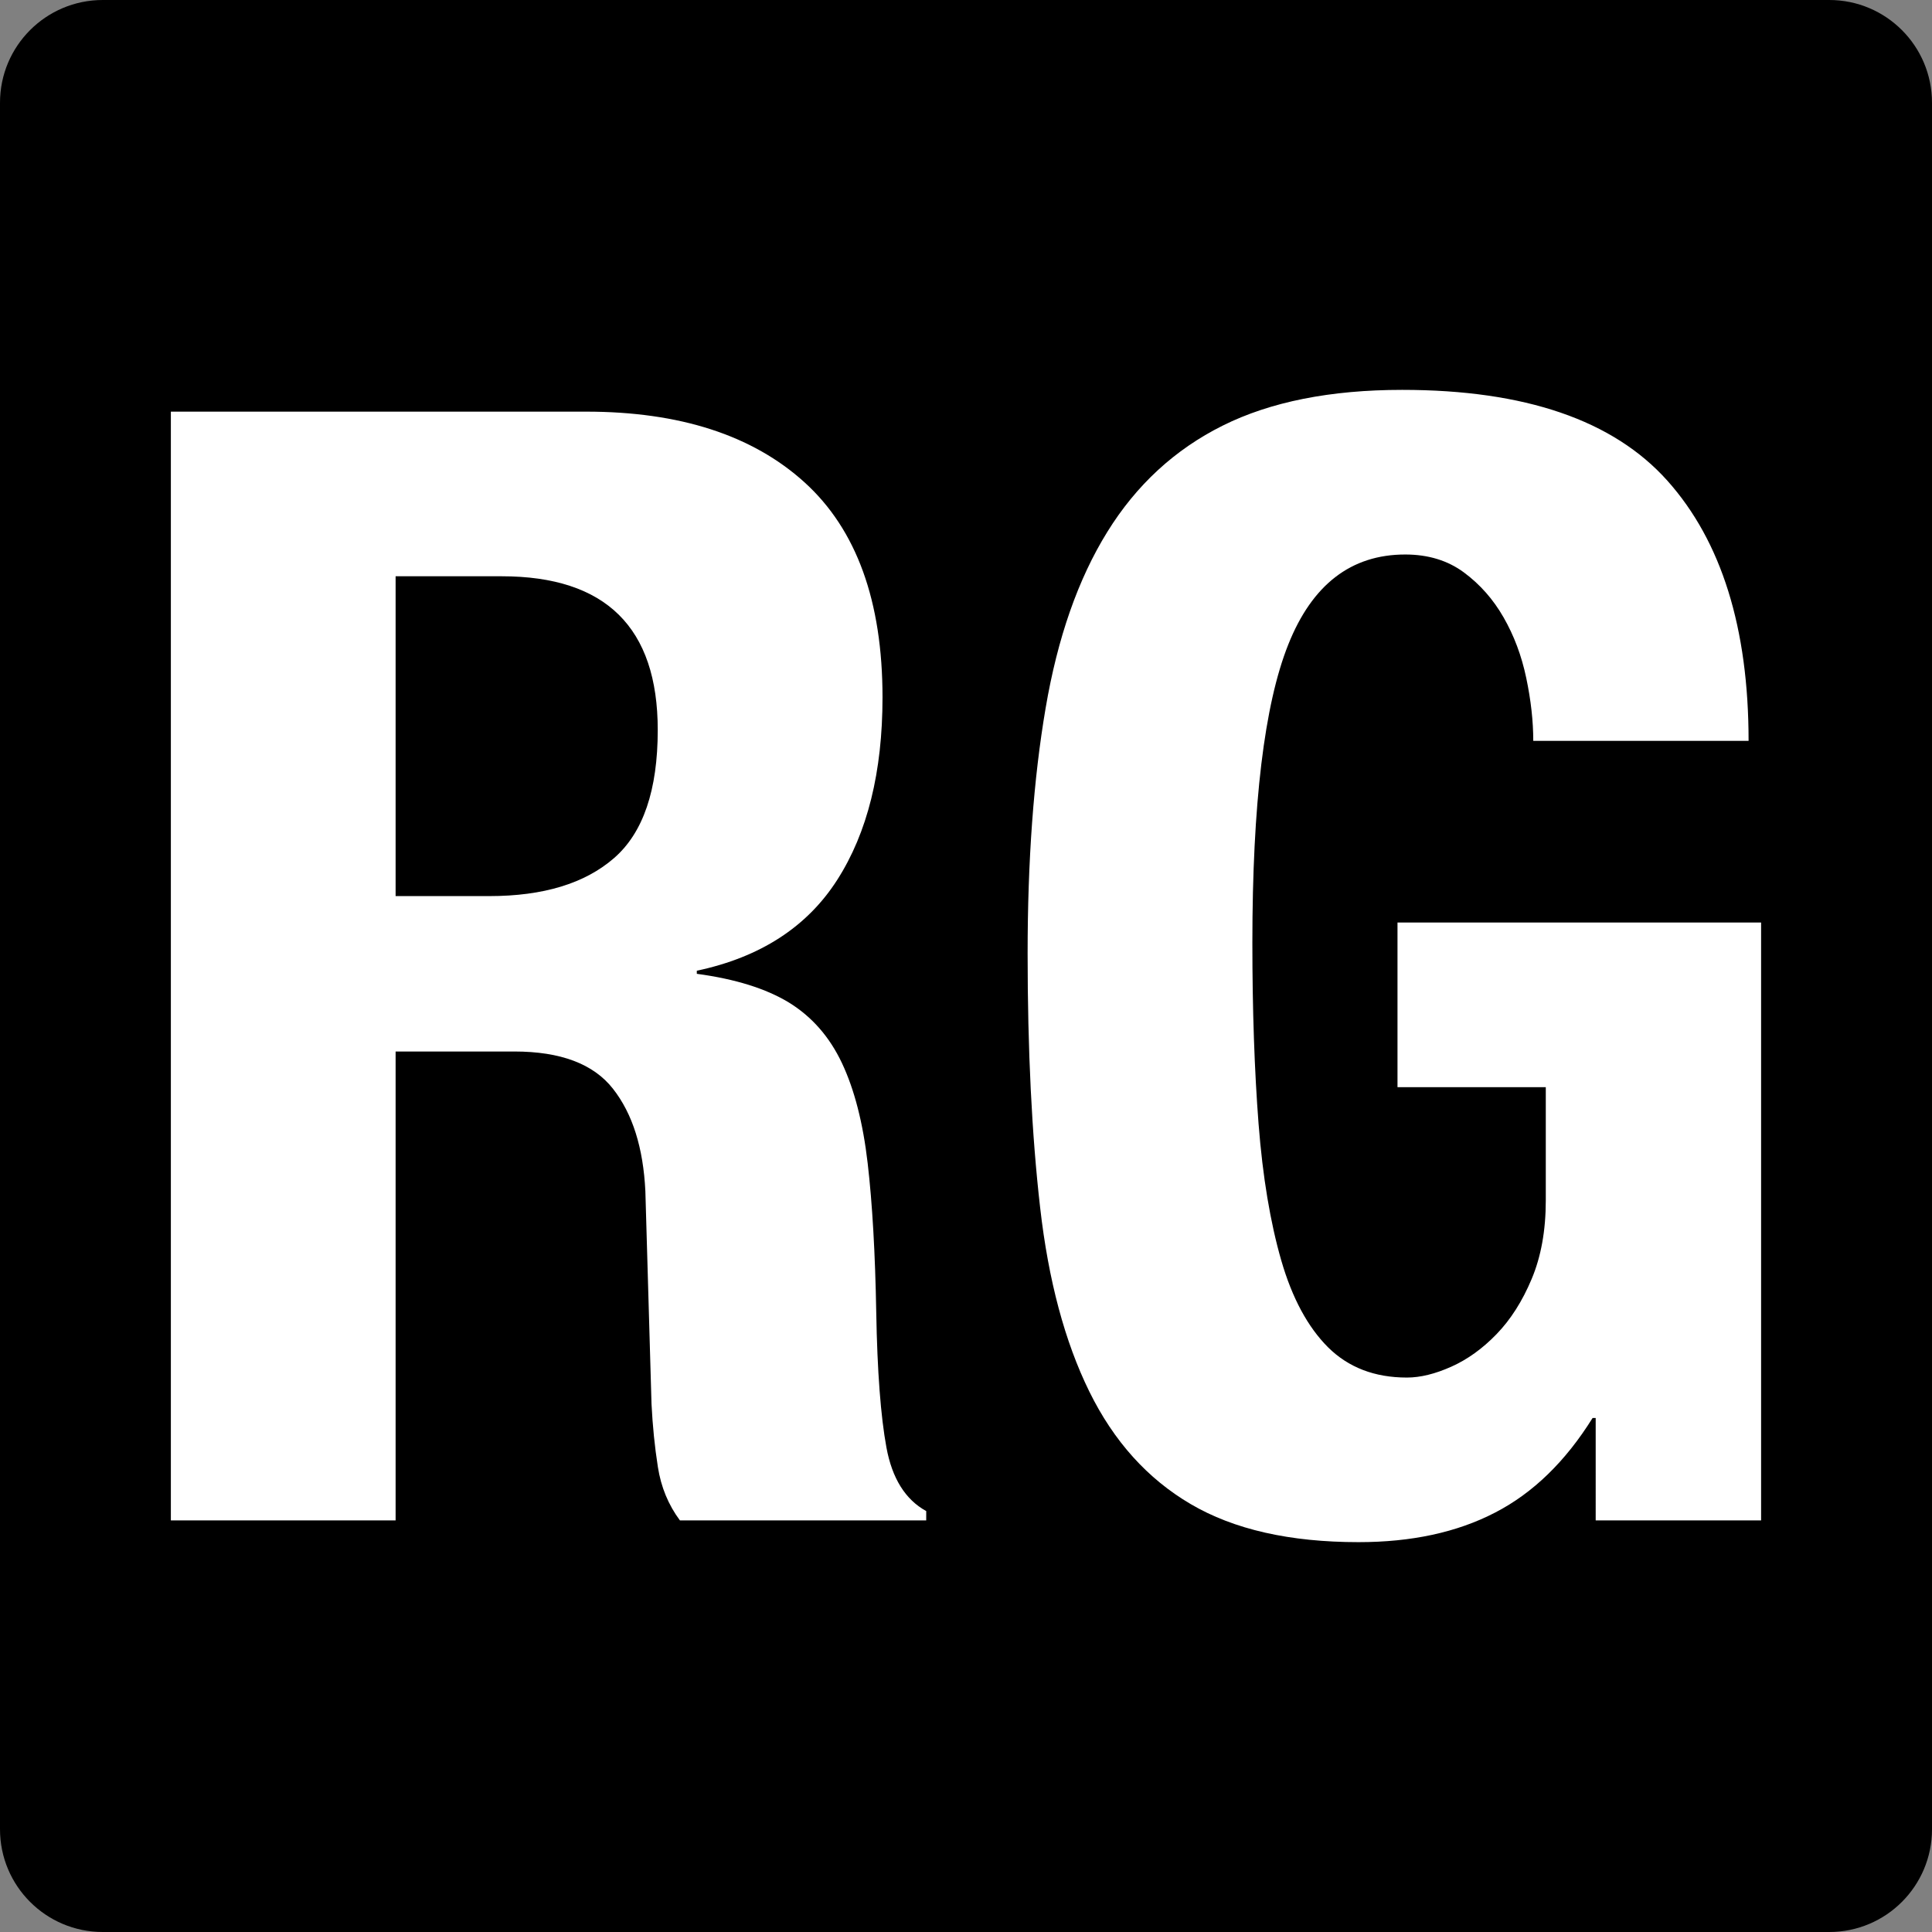 <?xml version="1.0" encoding="utf-8"?>
<!-- Generator: Adobe Illustrator 16.0.0, SVG Export Plug-In . SVG Version: 6.00 Build 0)  -->
<!DOCTYPE svg PUBLIC "-//W3C//DTD SVG 1.1//EN" "http://www.w3.org/Graphics/SVG/1.1/DTD/svg11.dtd">
<svg version="1.1" id="Capa_1" xmlns="http://www.w3.org/2000/svg" xmlns:xlink="http://www.w3.org/1999/xlink" x="0px" y="0px"
	 width="94px" height="94px" viewBox="0 0 94 94" enable-background="new 0 0 94 94" xml:space="preserve">
<rect x="0" y="0" width="94" height="94" fill="#808080" stroke="none"/>
<rect x="4" y="6.25" fill="#FFFFFF" width="86.25" height="76"/>
<g>
	<g>
		<path d="M89,0H5C2.238,0,0,2.238,0,5v84c0,2.762,2.238,5,5,5h84c2.762,0,5-2.238,5-5V5C94,2.238,91.762,0,89,0z M45.064,73.975
			H33.082c-0.563-0.756-0.922-1.623-1.074-2.604c-0.154-0.981-0.256-2.001-0.309-3.06L31.4,57.959
			c-0.102-2.117-0.625-3.775-1.576-4.986c-0.948-1.211-2.551-1.813-4.799-1.813h-5.777v22.815H8.313V20.028H28.51
			c4.557,0,8.101,1.146,10.632,3.438c2.529,2.293,3.796,5.78,3.796,10.465c0,3.626-0.734,6.586-2.203,8.878
			c-1.467,2.292-3.744,3.765-6.832,4.421v0.15c1.872,0.252,3.363,0.718,4.479,1.396c1.112,0.684,1.975,1.662,2.581,2.945
			c0.607,1.285,1.025,2.91,1.253,4.875s0.366,4.381,0.417,7.254c0.05,2.868,0.217,5.061,0.495,6.572
			c0.277,1.51,0.923,2.542,1.937,3.098L45.064,73.975L45.064,73.975z M85.688,73.975h-8.051V68.99h-0.15
			c-1.316,2.111-2.896,3.652-4.745,4.604c-1.851,0.961-4.062,1.438-6.644,1.438c-3.342,0-6.063-0.616-8.164-1.851
			c-2.103-1.232-3.746-3.061-4.935-5.479c-1.188-2.416-1.989-5.402-2.392-8.95c-0.407-3.555-0.609-7.671-0.609-12.354
			c0-4.536,0.291-8.515,0.875-11.939c0.581-3.425,1.58-6.284,2.999-8.574c1.416-2.29,3.291-4.018,5.618-5.177
			c2.326-1.159,5.24-1.739,8.732-1.739c5.971,0,10.273,1.475,12.906,4.422c2.631,2.947,3.948,7.166,3.948,12.655H74.6
			c0-0.956-0.113-1.975-0.342-3.062c-0.226-1.082-0.596-2.062-1.102-2.944c-0.504-0.881-1.149-1.611-1.936-2.193
			c-0.783-0.577-1.734-0.868-2.849-0.868c-2.634,0-4.53,1.463-5.692,4.383c-1.166,2.921-1.746,7.758-1.746,14.509
			c0,3.271,0.101,6.207,0.301,8.8c0.201,2.597,0.574,4.812,1.104,6.651c0.531,1.836,1.291,3.244,2.277,4.229
			c0.988,0.979,2.264,1.473,3.836,1.473c0.656,0,1.377-0.178,2.162-0.529s1.52-0.879,2.201-1.584c0.684-0.706,1.254-1.6,1.709-2.686
			c0.455-1.084,0.686-2.353,0.686-3.813v-5.517h-7.215v-8.011h17.691v29.089h0.002V73.975z"/>
		<path d="M24.41,28.038h-5.162v15.561h4.556c2.631,0,4.655-0.615,6.074-1.851c1.416-1.231,2.124-3.311,2.124-6.231
			C32.002,30.532,29.474,28.038,24.41,28.038z"/>
	</g>
</g>
</svg>
